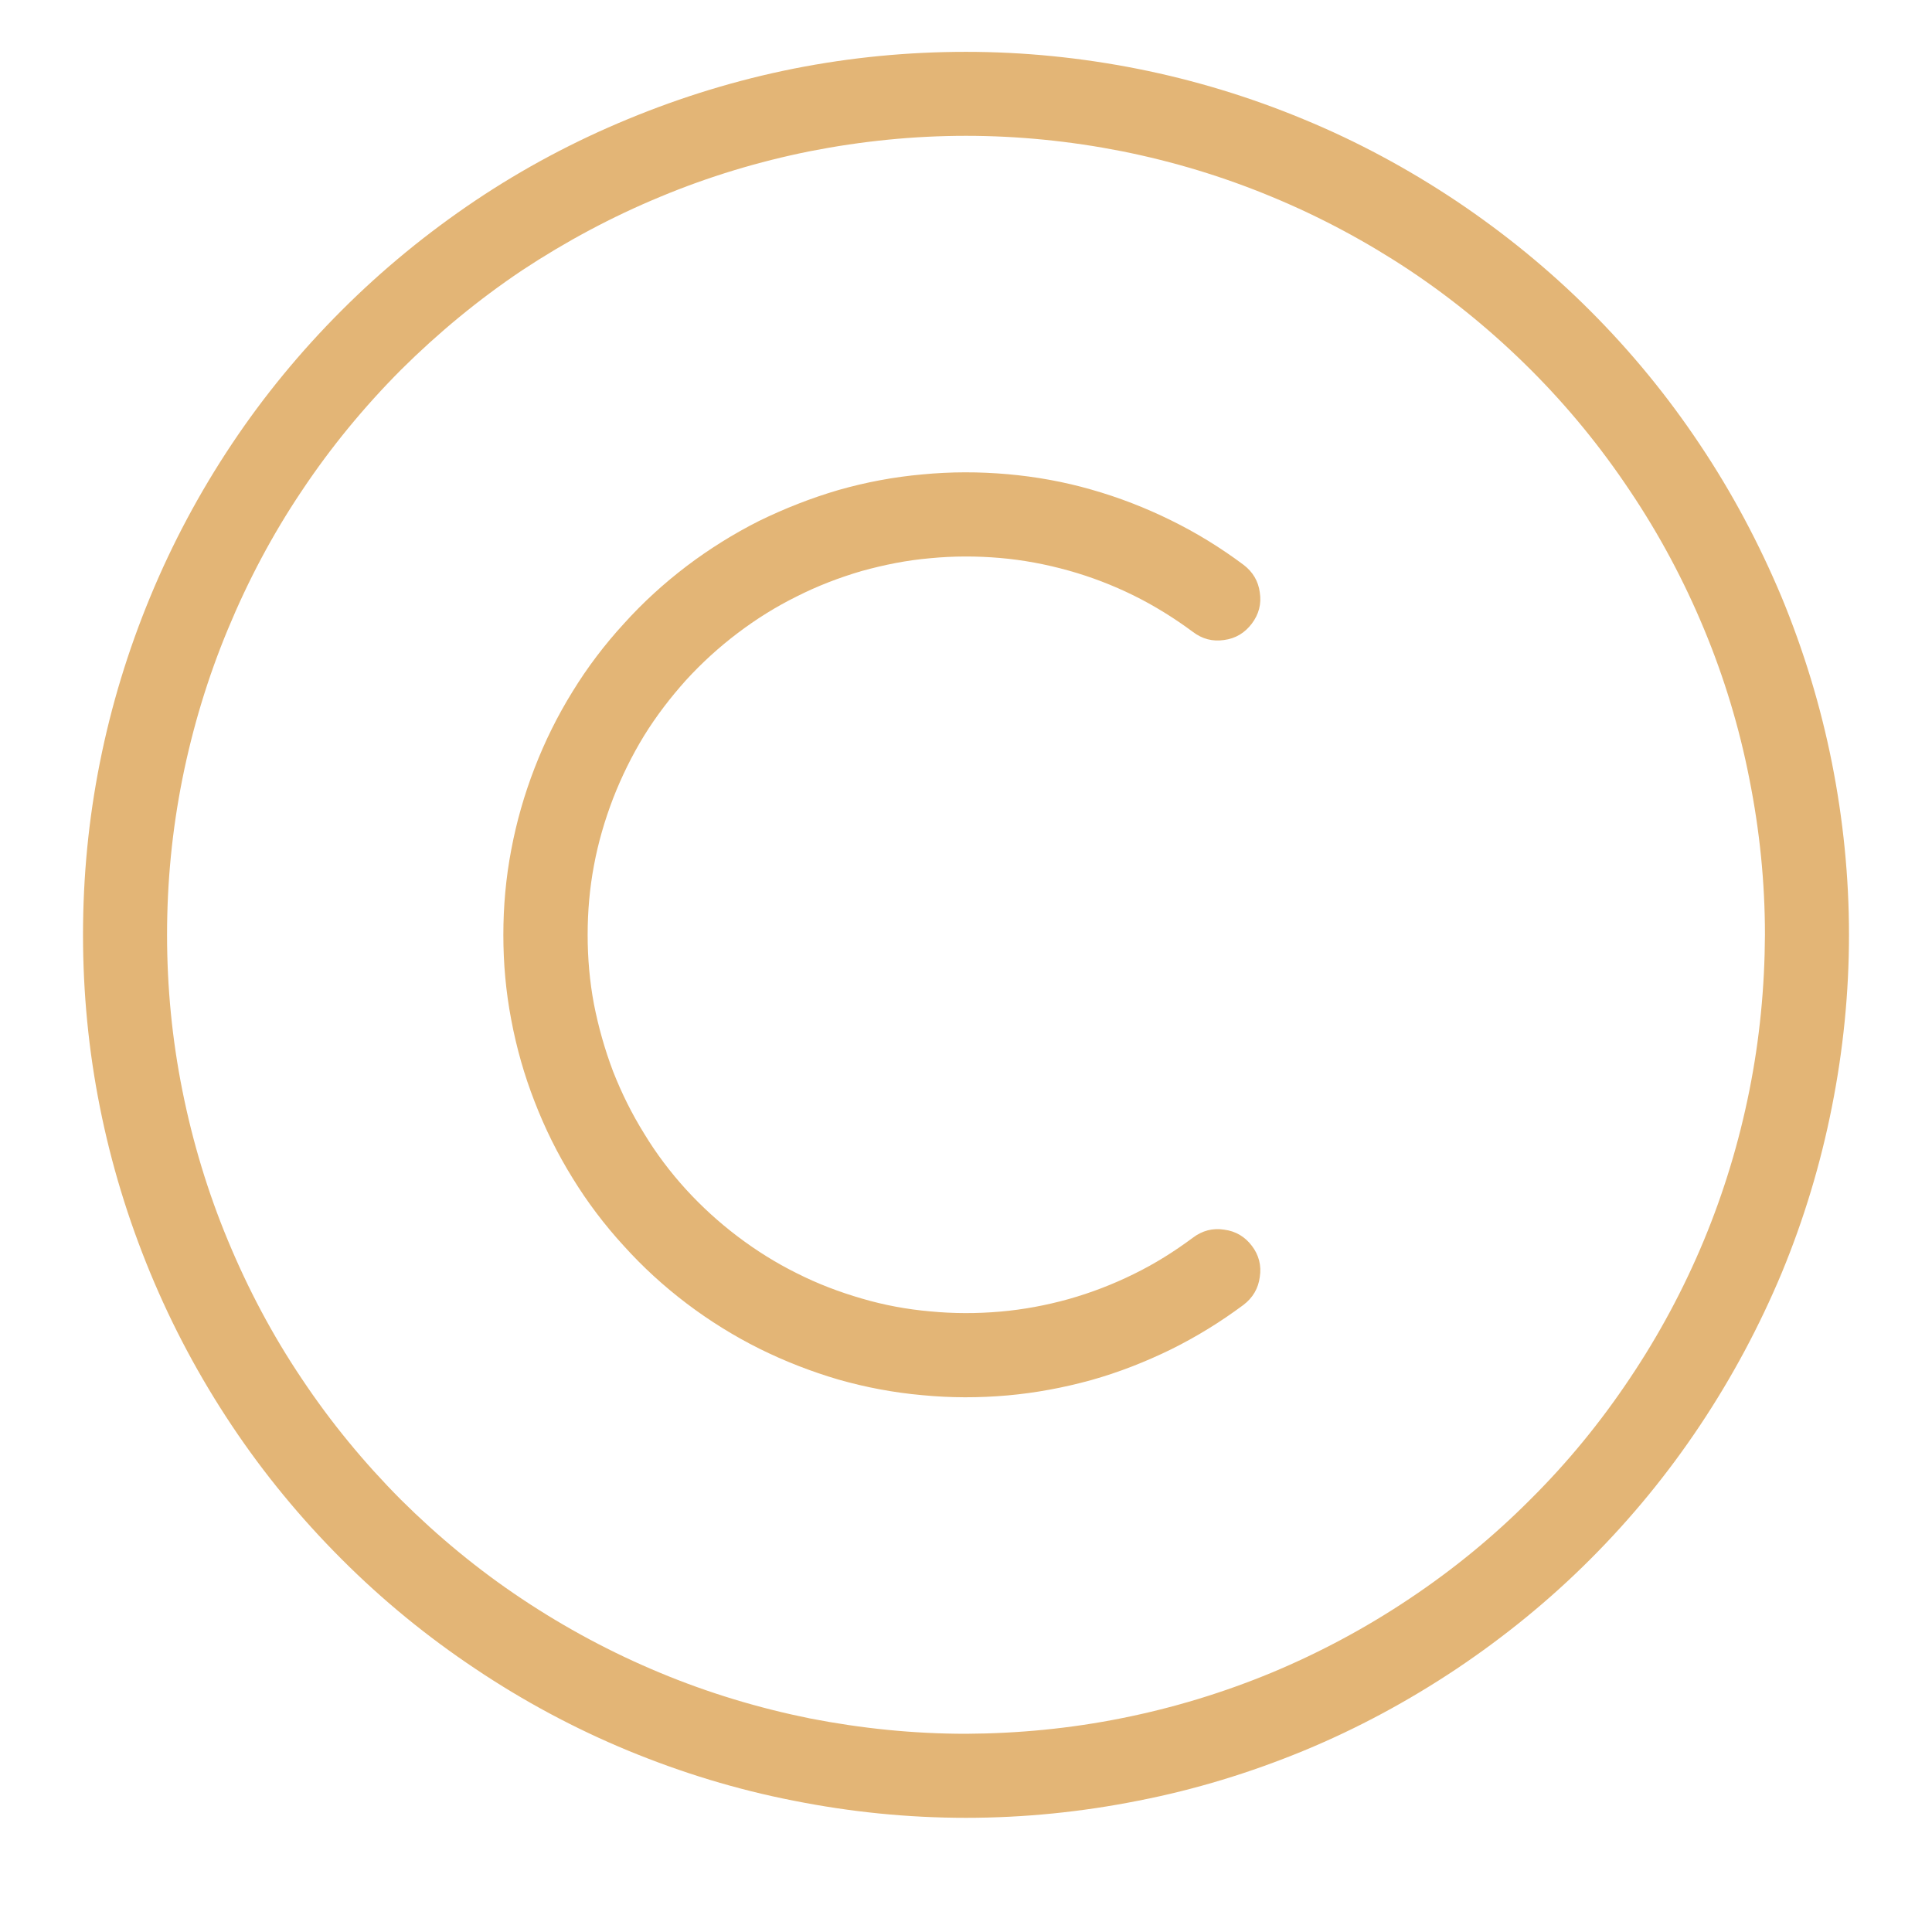 <svg xmlns="http://www.w3.org/2000/svg" xmlns:xlink="http://www.w3.org/1999/xlink" width="40" zoomAndPan="magnify" viewBox="0 0 30 30" height="40" preserveAspectRatio="xMidYMid meet" version="1.0"><defs><clipPath id="1277a634a1"><path d="M 1.289 0.805 L 28.867 0.805 L 28.867 28.387 L 1.289 28.387 Z M 1.289 0.805 " clip-rule="nonzero"/></clipPath></defs><g clip-path="url(#1277a634a1)"><path fill="#e3b576" d="M 15 0.805 C 14.098 0.805 13.207 0.891 12.324 1.066 C 11.441 1.242 10.586 1.504 9.754 1.848 C 8.922 2.191 8.129 2.613 7.383 3.113 C 6.633 3.617 5.941 4.184 5.305 4.82 C 4.668 5.457 4.098 6.148 3.598 6.898 C 3.098 7.648 2.676 8.438 2.332 9.27 C 1.988 10.102 1.727 10.957 1.551 11.84 C 1.375 12.723 1.289 13.613 1.289 14.516 C 1.289 15.414 1.375 16.309 1.551 17.191 C 1.727 18.074 1.988 18.93 2.332 19.762 C 2.676 20.594 3.098 21.383 3.598 22.133 C 4.098 22.883 4.668 23.574 5.305 24.211 C 5.941 24.848 6.633 25.414 7.383 25.914 C 8.129 26.414 8.922 26.84 9.754 27.184 C 10.586 27.527 11.441 27.789 12.324 27.961 C 13.207 28.137 14.098 28.227 15 28.227 C 15.898 28.227 16.793 28.137 17.676 27.961 C 18.559 27.789 19.414 27.527 20.246 27.184 C 21.078 26.84 21.867 26.414 22.617 25.914 C 23.363 25.414 24.059 24.848 24.695 24.211 C 25.332 23.574 25.898 22.883 26.398 22.133 C 26.898 21.383 27.32 20.594 27.668 19.762 C 28.012 18.93 28.27 18.074 28.445 17.191 C 28.621 16.309 28.711 15.414 28.711 14.516 C 28.711 13.617 28.621 12.723 28.445 11.84 C 28.27 10.961 28.008 10.102 27.664 9.27 C 27.316 8.441 26.895 7.648 26.395 6.902 C 25.895 6.152 25.328 5.461 24.691 4.824 C 24.055 4.188 23.359 3.621 22.613 3.121 C 21.863 2.621 21.074 2.195 20.242 1.852 C 19.414 1.508 18.555 1.246 17.672 1.07 C 16.789 0.895 15.898 0.805 15 0.805 Z M 15 26.922 C 14.184 26.922 13.379 26.84 12.578 26.684 C 11.781 26.523 11.004 26.289 10.254 25.977 C 9.5 25.664 8.785 25.281 8.105 24.828 C 7.43 24.379 6.805 23.863 6.227 23.289 C 5.652 22.711 5.137 22.086 4.684 21.406 C 4.23 20.73 3.852 20.016 3.539 19.262 C 3.227 18.512 2.992 17.734 2.832 16.934 C 2.672 16.137 2.594 15.328 2.594 14.516 C 2.594 13.699 2.672 12.895 2.832 12.094 C 2.992 11.297 3.227 10.52 3.539 9.77 C 3.852 9.016 4.23 8.301 4.684 7.625 C 5.137 6.945 5.652 6.32 6.227 5.742 C 6.805 5.168 7.43 4.652 8.105 4.199 C 8.785 3.75 9.5 3.367 10.254 3.055 C 11.004 2.742 11.781 2.508 12.578 2.348 C 13.379 2.191 14.184 2.109 15 2.109 C 15.812 2.109 16.621 2.191 17.418 2.348 C 18.219 2.508 18.992 2.742 19.746 3.055 C 20.5 3.367 21.215 3.75 21.891 4.199 C 22.57 4.652 23.195 5.168 23.77 5.742 C 24.348 6.32 24.859 6.945 25.312 7.625 C 25.766 8.301 26.148 9.016 26.461 9.77 C 26.773 10.52 27.008 11.297 27.164 12.094 C 27.324 12.895 27.406 13.699 27.406 14.516 C 27.402 15.328 27.324 16.137 27.164 16.934 C 27.004 17.734 26.77 18.508 26.457 19.262 C 26.145 20.012 25.762 20.727 25.309 21.402 C 24.855 22.082 24.344 22.707 23.766 23.281 C 23.191 23.859 22.566 24.371 21.887 24.824 C 21.211 25.277 20.496 25.66 19.746 25.973 C 18.992 26.285 18.219 26.52 17.418 26.68 C 16.621 26.84 15.812 26.918 15 26.922 Z M 19.441 19.348 C 19.547 19.488 19.59 19.652 19.562 19.828 C 19.539 20.008 19.453 20.152 19.309 20.262 C 18.953 20.527 18.578 20.758 18.184 20.953 C 17.785 21.148 17.375 21.309 16.945 21.43 C 16.52 21.547 16.086 21.629 15.645 21.668 C 15.203 21.707 14.762 21.707 14.32 21.664 C 13.879 21.625 13.445 21.543 13.02 21.422 C 12.594 21.297 12.184 21.137 11.789 20.941 C 11.391 20.742 11.016 20.508 10.664 20.242 C 10.309 19.973 9.984 19.676 9.688 19.348 C 9.387 19.02 9.121 18.668 8.891 18.293 C 8.656 17.914 8.461 17.52 8.301 17.105 C 8.141 16.695 8.02 16.27 7.938 15.832 C 7.855 15.398 7.816 14.961 7.816 14.516 C 7.816 14.074 7.855 13.633 7.938 13.199 C 8.02 12.762 8.141 12.34 8.301 11.926 C 8.461 11.512 8.656 11.117 8.891 10.738 C 9.121 10.363 9.387 10.012 9.688 9.684 C 9.984 9.355 10.309 9.059 10.664 8.789 C 11.016 8.523 11.391 8.289 11.785 8.09 C 12.184 7.895 12.594 7.734 13.02 7.609 C 13.445 7.488 13.879 7.406 14.32 7.367 C 14.762 7.324 15.203 7.324 15.645 7.363 C 16.086 7.402 16.52 7.48 16.945 7.602 C 17.371 7.723 17.785 7.883 18.18 8.078 C 18.578 8.273 18.953 8.504 19.309 8.77 C 19.453 8.879 19.539 9.023 19.562 9.199 C 19.59 9.379 19.547 9.539 19.438 9.684 C 19.328 9.828 19.188 9.914 19.008 9.938 C 18.828 9.965 18.668 9.922 18.523 9.812 C 18.234 9.598 17.926 9.406 17.602 9.246 C 17.277 9.086 16.941 8.957 16.59 8.859 C 16.242 8.762 15.887 8.695 15.527 8.664 C 15.164 8.633 14.805 8.633 14.445 8.668 C 14.082 8.699 13.73 8.77 13.379 8.867 C 13.031 8.969 12.695 9.098 12.371 9.262 C 12.047 9.422 11.742 9.613 11.453 9.832 C 11.164 10.051 10.898 10.293 10.652 10.562 C 10.41 10.832 10.191 11.117 10 11.426 C 9.812 11.734 9.652 12.059 9.52 12.398 C 9.391 12.734 9.289 13.082 9.223 13.438 C 9.156 13.793 9.125 14.152 9.125 14.516 C 9.125 14.879 9.156 15.238 9.223 15.594 C 9.293 15.949 9.391 16.297 9.52 16.637 C 9.652 16.973 9.812 17.297 10.004 17.605 C 10.191 17.914 10.41 18.203 10.652 18.469 C 10.898 18.738 11.164 18.98 11.453 19.199 C 11.742 19.418 12.047 19.609 12.371 19.77 C 12.695 19.934 13.031 20.062 13.383 20.164 C 13.73 20.266 14.086 20.332 14.445 20.363 C 14.805 20.398 15.168 20.398 15.527 20.367 C 15.887 20.336 16.242 20.27 16.594 20.172 C 16.941 20.074 17.277 19.945 17.602 19.785 C 17.93 19.625 18.234 19.434 18.523 19.219 C 18.668 19.109 18.832 19.066 19.008 19.094 C 19.188 19.117 19.332 19.203 19.441 19.348 Z M 19.441 19.348 " fill-opacity="1" fill-rule="nonzero"/></g></svg>
